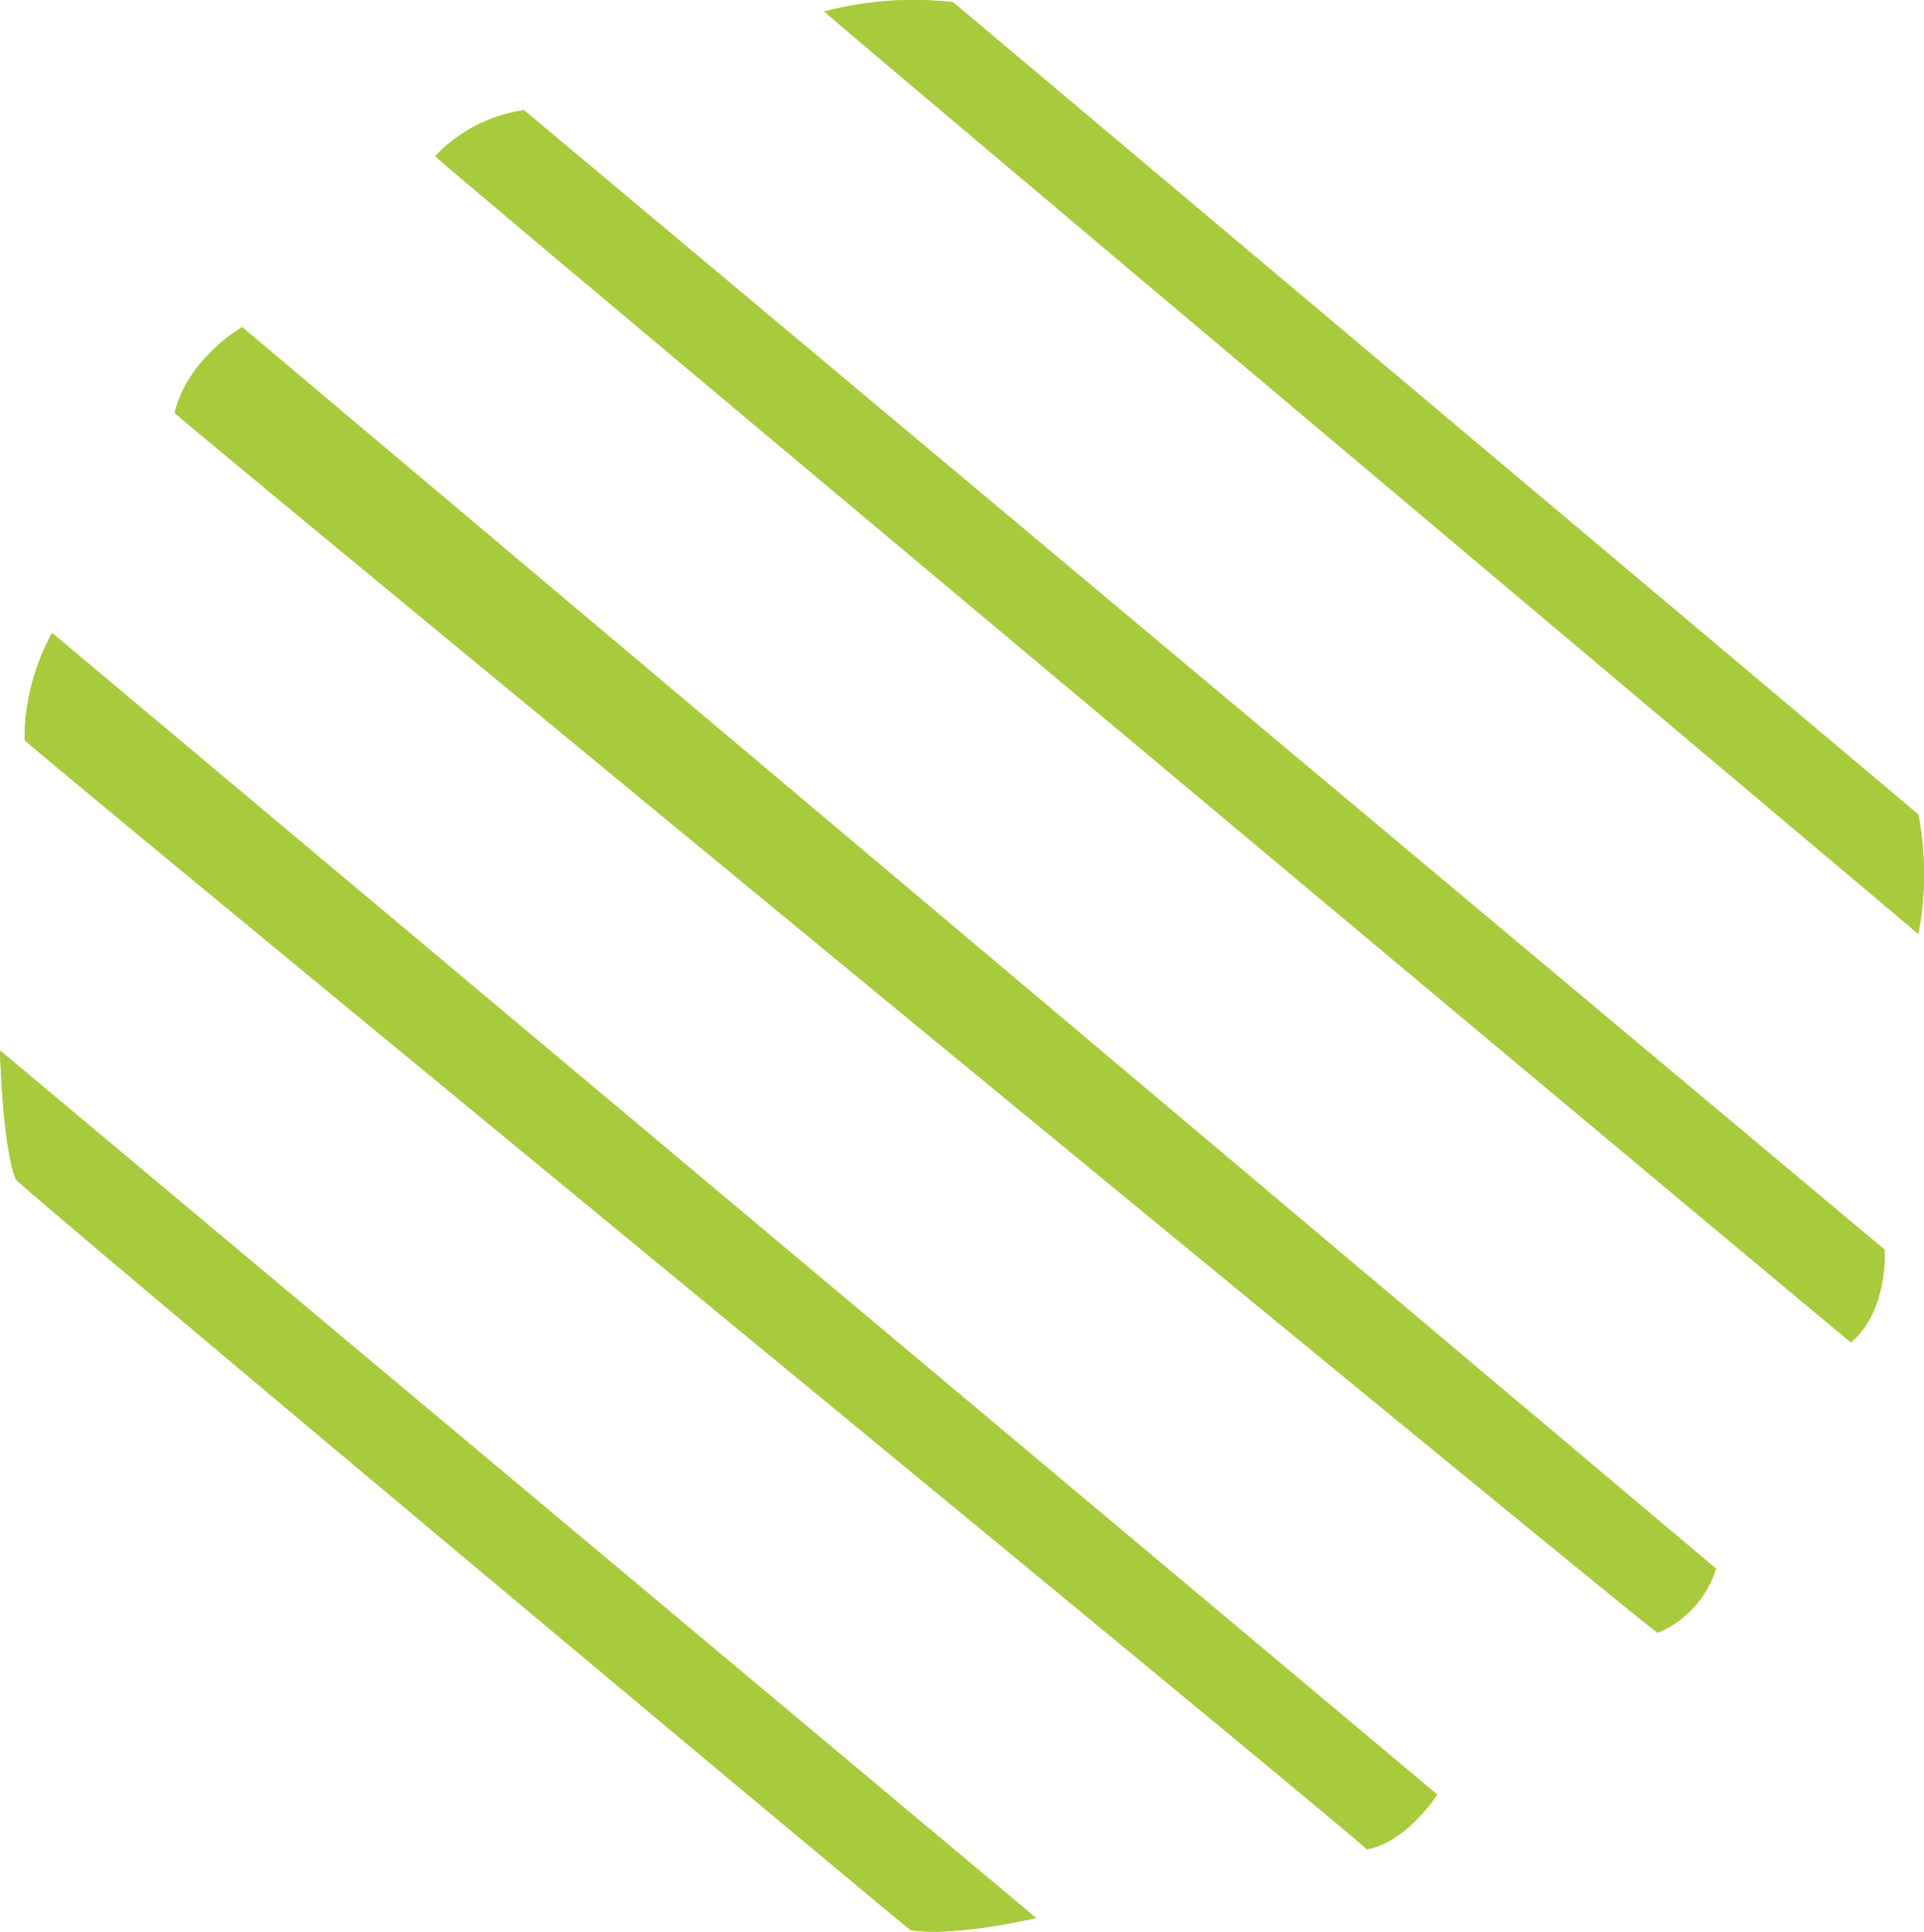 <?xml version="1.0" encoding="UTF-8"?> <svg xmlns="http://www.w3.org/2000/svg" width="122.24" height="122.71" viewBox="0 0 122.24 122.71"><defs><style>.cls-1{fill:#a8cb3d;}</style></defs><g id="Layer_2" data-name="Layer 2"><g id="Layer_1-2" data-name="Layer 1"><g id="Layer_2-2" data-name="Layer 2"><g id="Layer_1-2-2" data-name="Layer 1-2"><path class="cls-1" d="M121.88,51.74,60.55.14a22.33,22.33,0,0,0-8.18.59c0,.1,69.55,58.61,69.51,58.6a20.18,20.18,0,0,0,0-7.59"></path><path class="cls-1" d="M119.74,79.39,33.29,7a9.69,9.69,0,0,0-5.64,2.92c-.07.11,90,75.46,89.95,75.35,2.37-2,2.14-5.84,2.14-5.84"></path><path class="cls-1" d="M109,99.63,15.38,20.78s-3.47,2-4.28,5.45c-.07.11,94.17,77.7,94.23,77.49a6.53,6.53,0,0,0,3.7-4.09"></path><path class="cls-1" d="M91.31,114l-88-73.79A14.16,14.16,0,0,0,1.56,47c-.17.11,85.41,70.3,85.28,70.48C89.4,117,91.31,114,91.31,114"></path><path class="cls-1" d="M65.81,121.83,0,66.73s.14,6,1,8.18c-.06.21,56.89,47.81,56.86,47.7,2.9.45,8-.78,8-.78"></path><path class="cls-1" d="M121.88,51.74,60.55.14a22.33,22.33,0,0,0-8.18.59c0,.1,69.55,58.61,69.51,58.6a20.18,20.18,0,0,0,0-7.59"></path><path class="cls-1" d="M119.74,79.39,33.29,7a9.69,9.69,0,0,0-5.64,2.92c-.07.11,90,75.46,89.95,75.35,2.37-2,2.14-5.84,2.14-5.84"></path><path class="cls-1" d="M109,99.63,15.38,20.78s-3.47,2-4.28,5.45c-.07.11,94.17,77.7,94.23,77.49a6.53,6.53,0,0,0,3.7-4.09"></path><path class="cls-1" d="M91.31,114l-88-73.79A14.16,14.16,0,0,0,1.56,47c-.17.11,85.41,70.3,85.28,70.48C89.4,117,91.31,114,91.31,114"></path><path class="cls-1" d="M65.81,121.83,0,66.73s.14,6,1,8.18c-.06.21,56.89,47.81,56.86,47.7,2.9.45,8-.78,8-.78"></path></g></g></g></g></svg> 